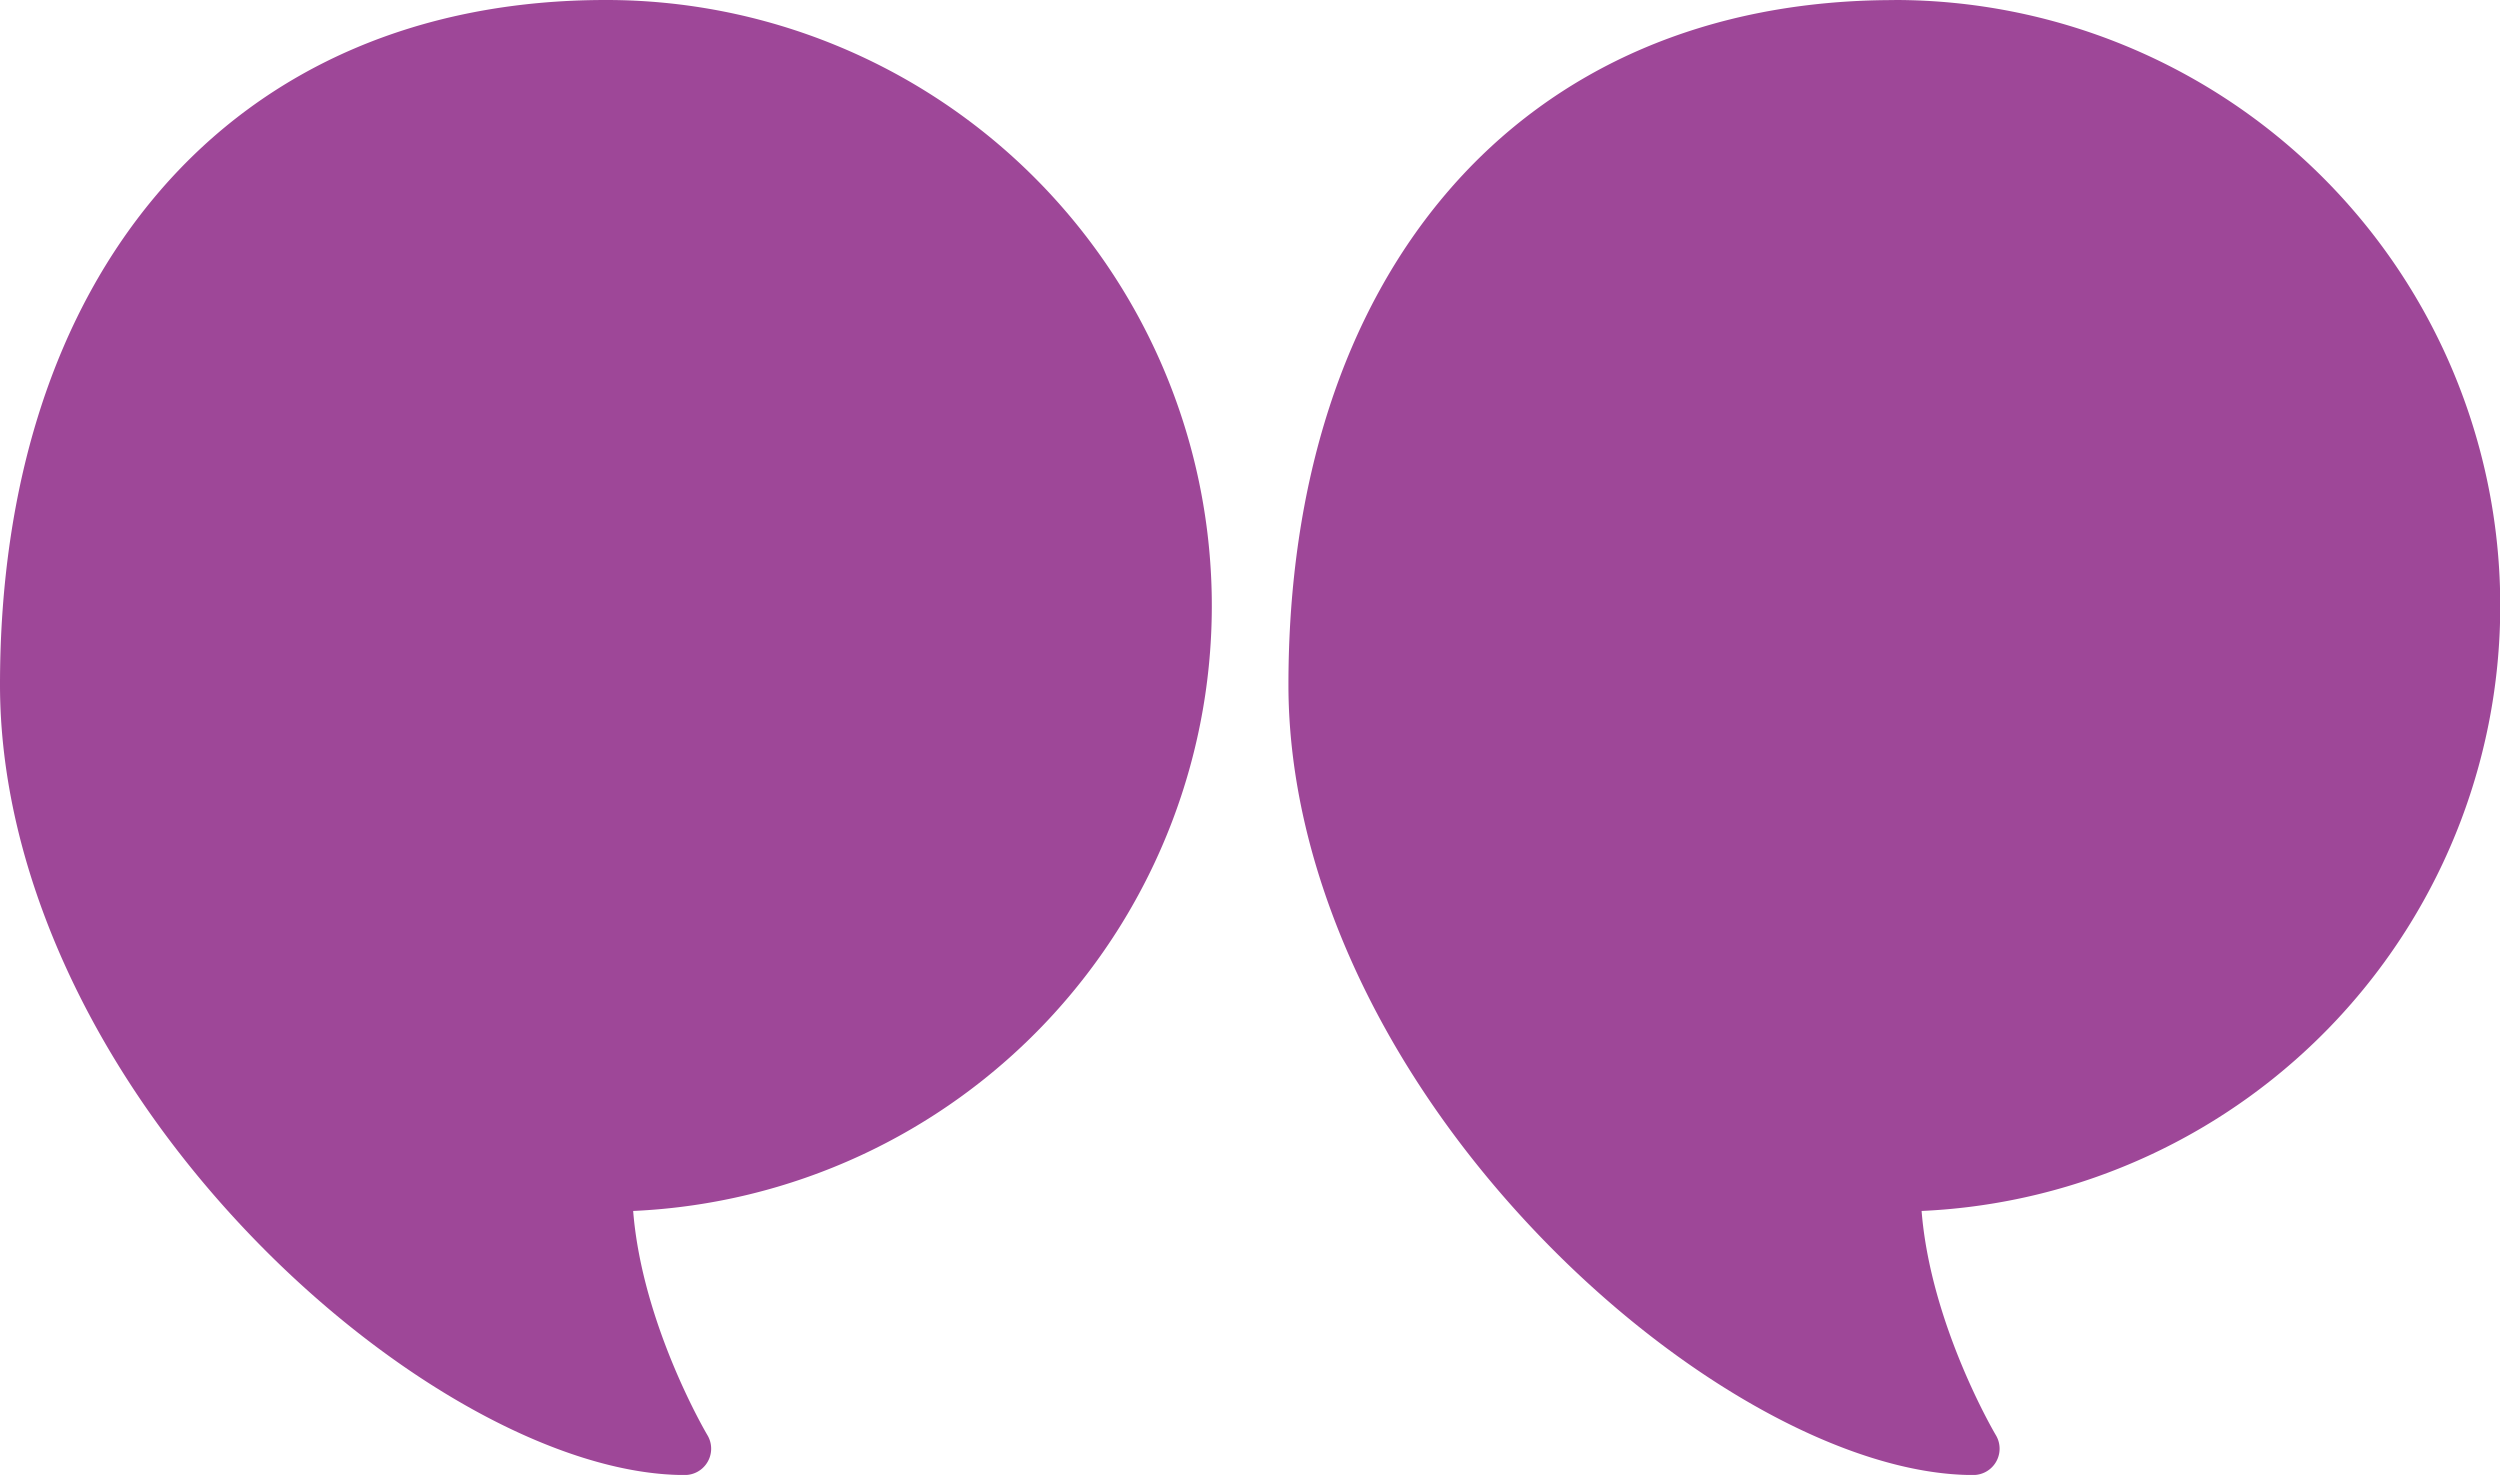 <svg xmlns="http://www.w3.org/2000/svg" width="144" height="84.957" viewBox="0 0 144 84.957"><path id="quote" d="M31.2 127.007C37.4 119.806 46.282 116 56.893 116a34.893 34.893.0 011.577 69.751c.519 6.559 4.235 12.842 4.275 12.91a1.517 1.517.0 01-1.3 2.3c-7.214.0-17.1-5.49-25.183-13.985C27.2 177.447 22 165.956 22 155.444c0-11.609 3.181-21.444 9.2-28.437zM131.107 116a34.893 34.893.0 011.577 69.751c.52 6.559 4.235 12.842 4.275 12.91a1.517 1.517.0 01-1.3 2.3c-7.214.0-17.1-5.49-25.183-13.985-9.063-9.525-14.262-21.016-14.262-31.527.0-11.609 3.182-21.442 9.2-28.437 6.2-7.2 15.081-11.007 25.693-11.007z" transform="translate(-22 -116)" fill="#9e4798"/></svg>